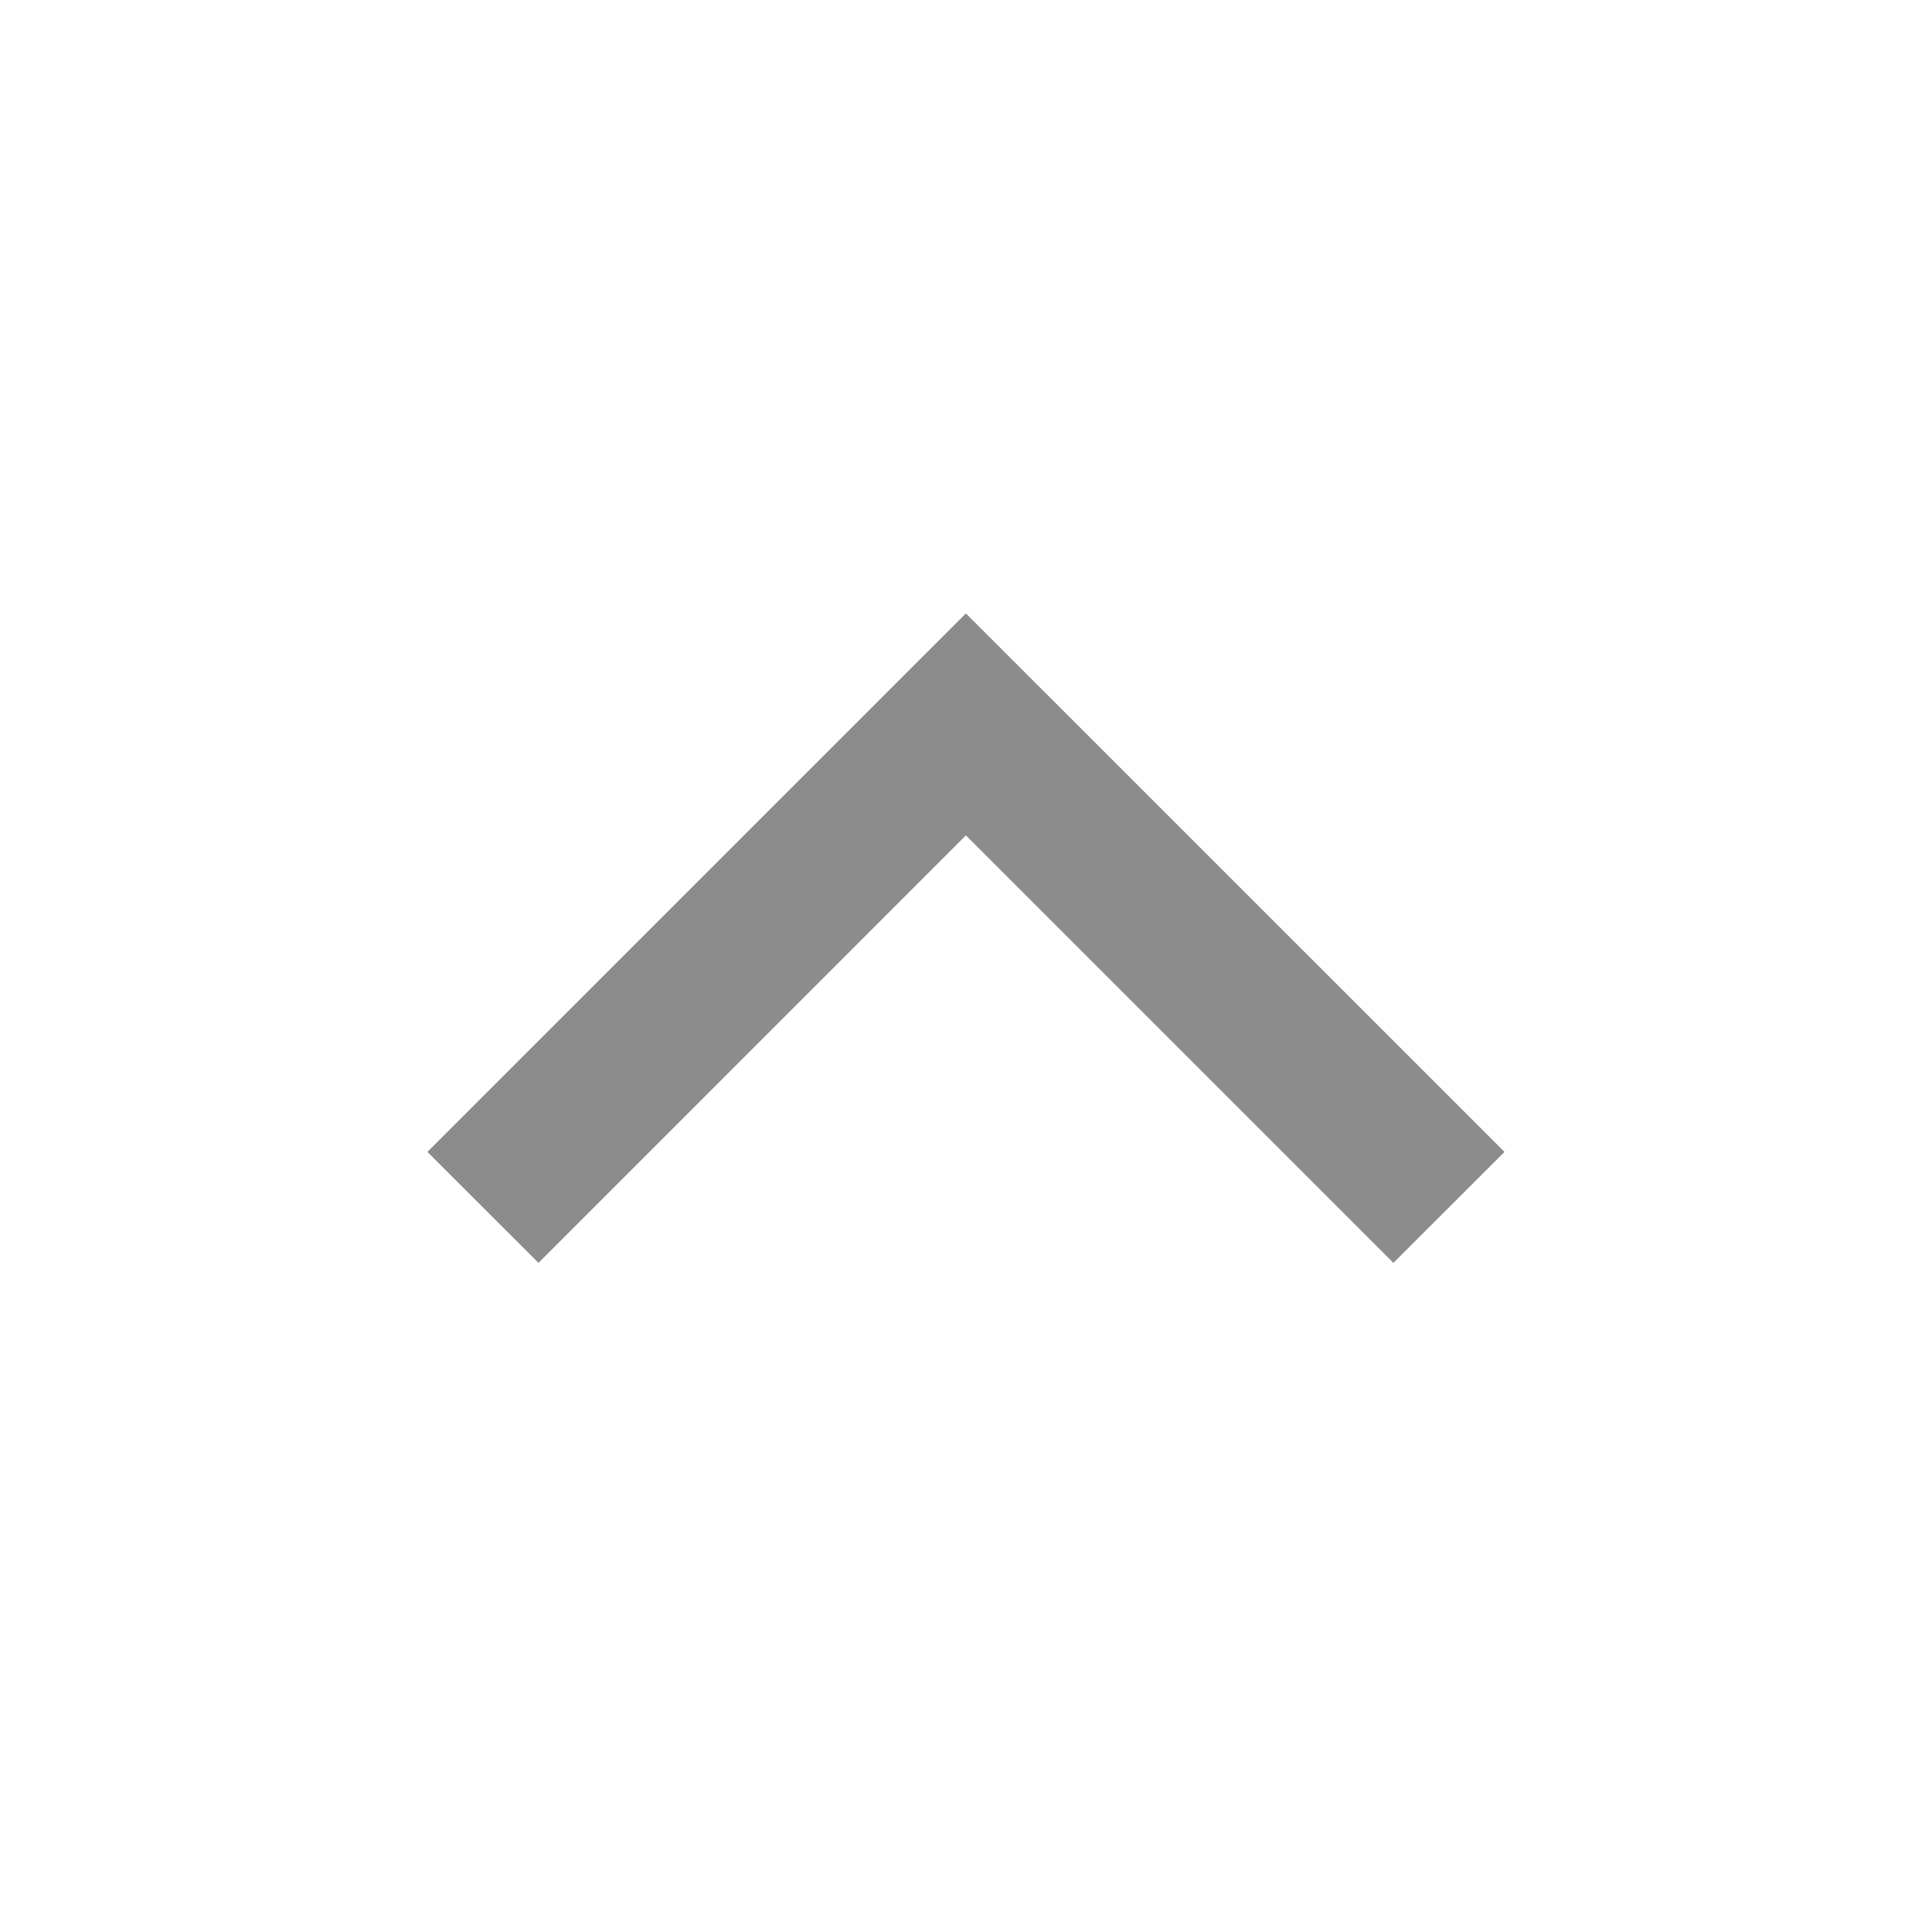 <svg width="18" height="18" viewBox="0 0 18 18" fill="none" xmlns="http://www.w3.org/2000/svg">
<path fill-rule="evenodd" clip-rule="evenodd" d="M3.982 10.732L5.017 11.766L8.999 7.783L12.982 11.766L14.017 10.732L8.999 5.715L3.982 10.732Z" fill="#8C8C8C"/>
</svg>
